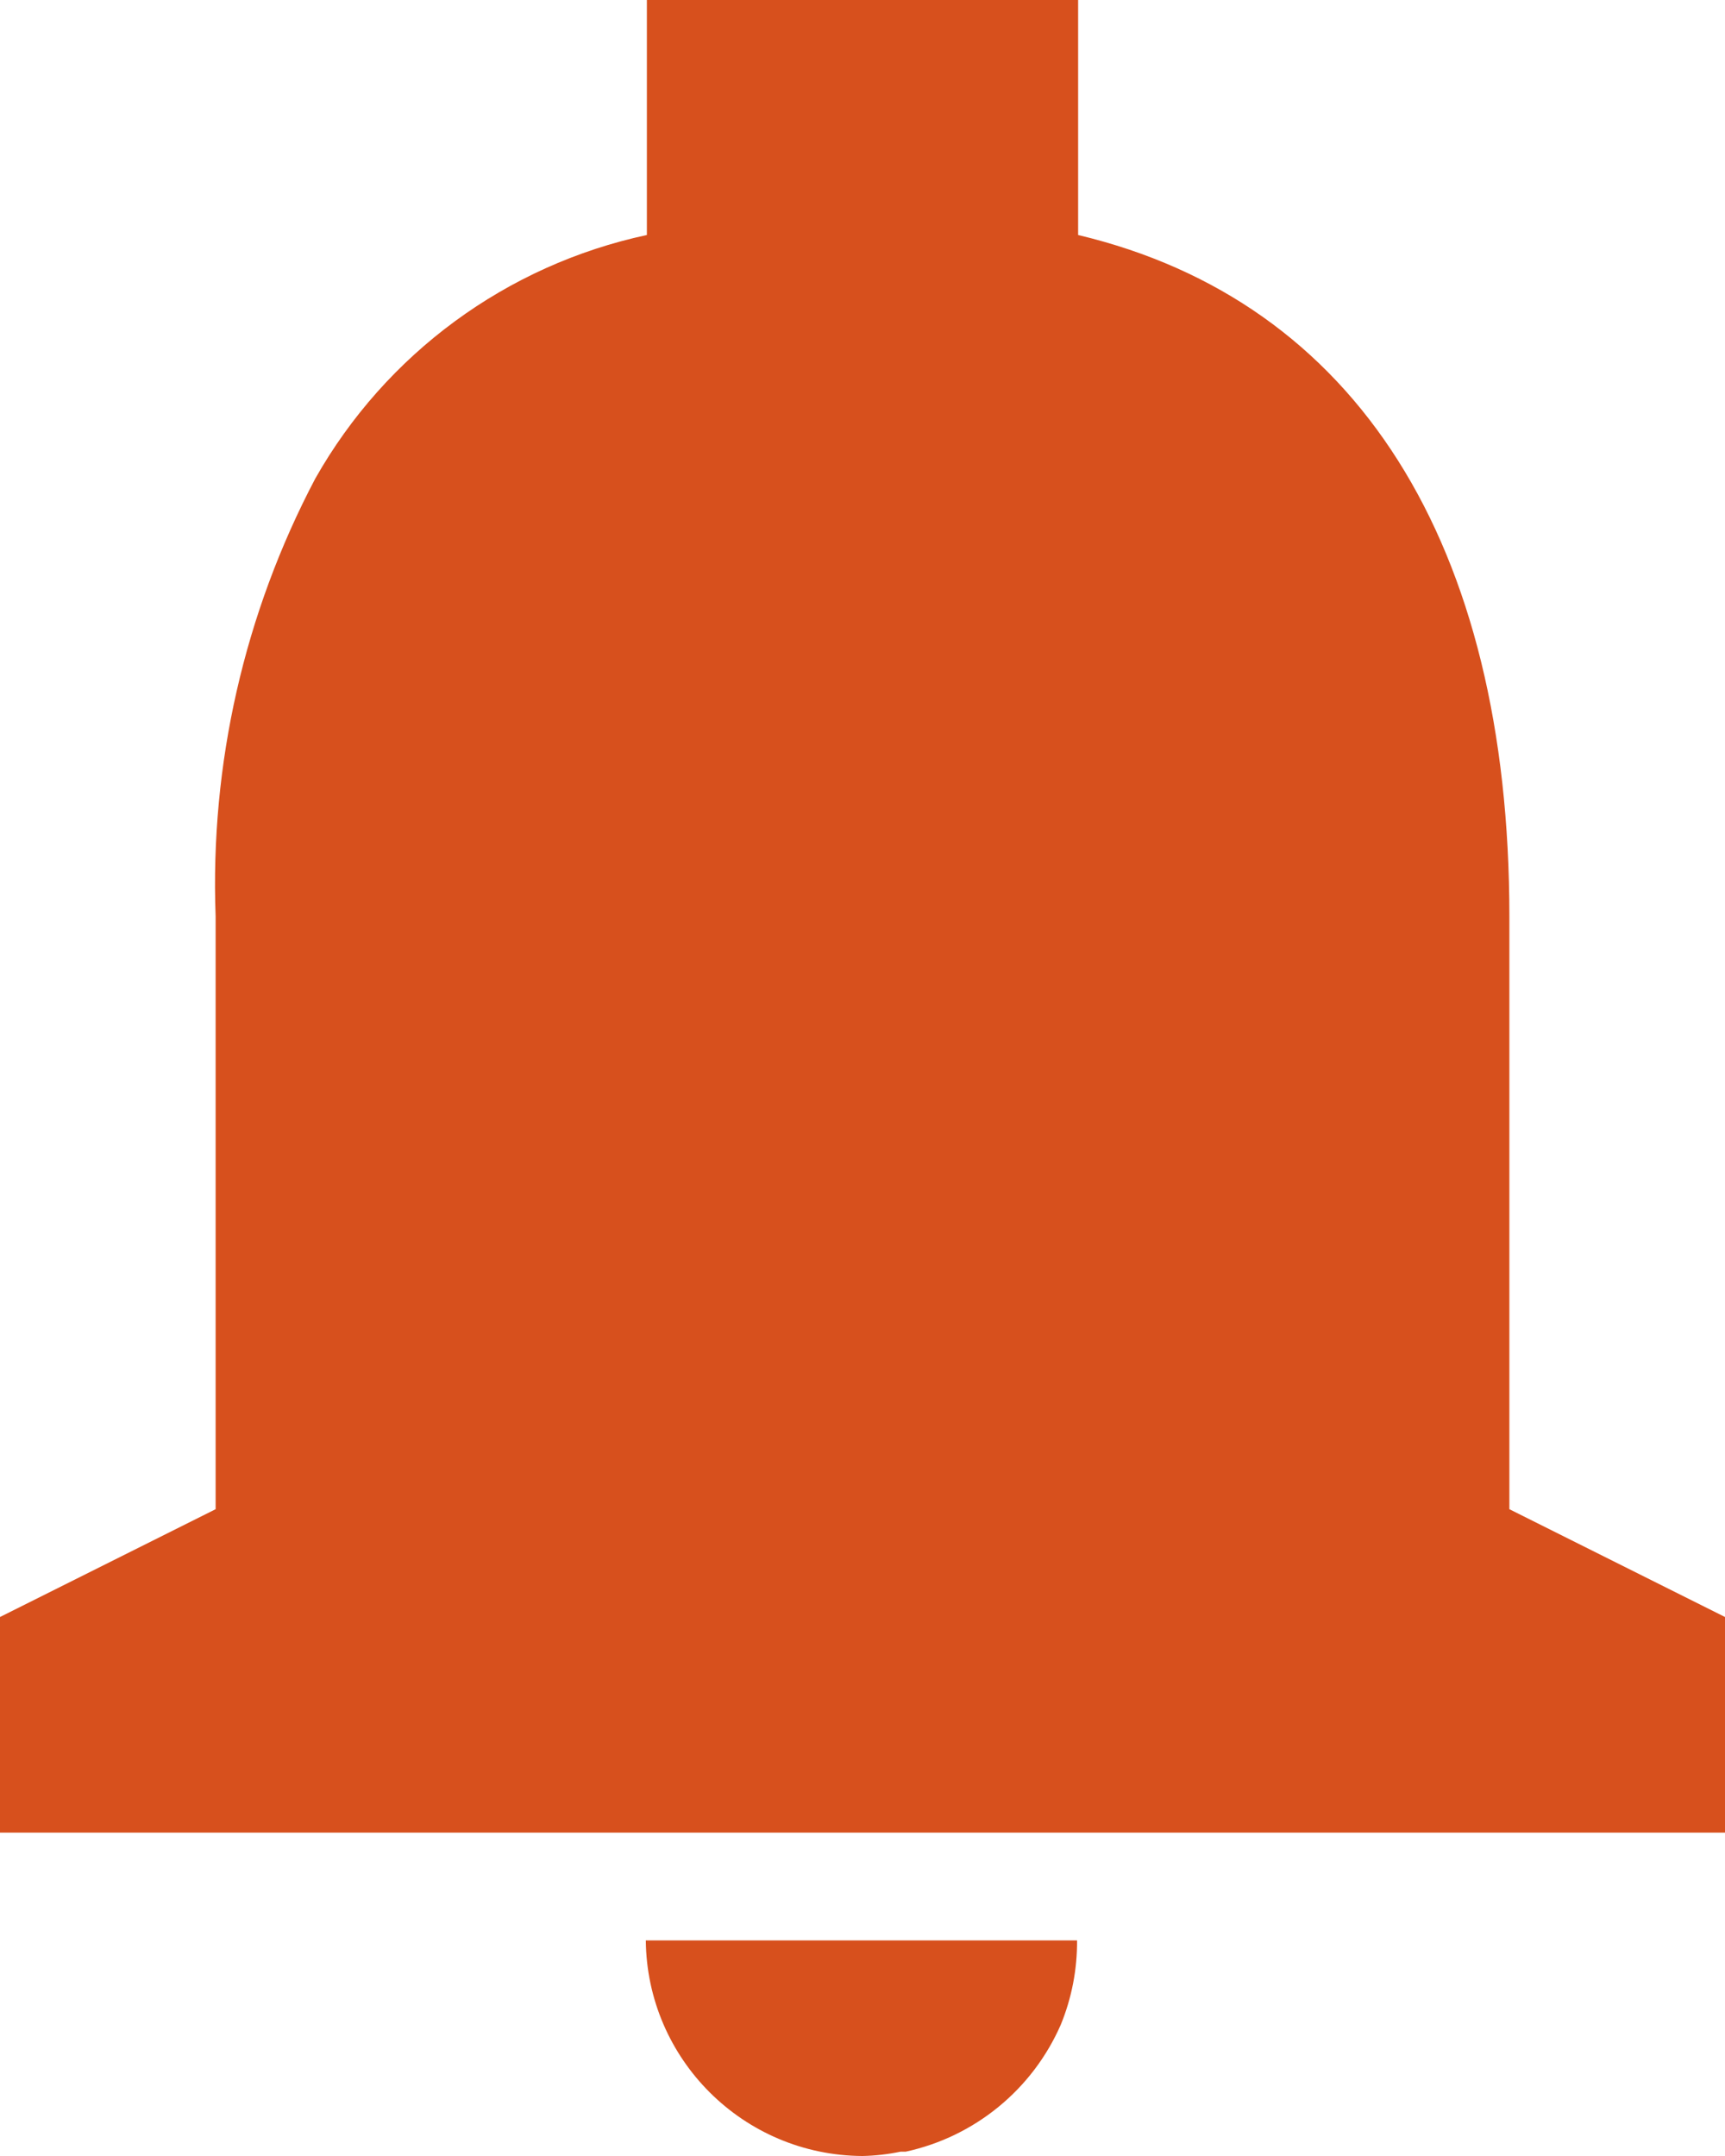 <svg width="32" height="40" viewBox="0 0 32 40" fill="none" xmlns="http://www.w3.org/2000/svg">
    <path d="M16 40C13.792 39.989 12.002 38.208 11.98 36H19.98C19.984 36.535 19.882 37.065 19.68 37.56C19.155 38.764 18.084 39.642 16.8 39.92H16.79H16.76H16.724H16.706C16.474 39.968 16.237 39.995 16 40ZM32 34H0V30L4 28V17C3.895 14.178 4.532 11.378 5.848 8.88C7.158 6.563 9.397 4.918 12 4.36V0H20V4.36C25.158 5.588 28 10.076 28 17V28L32 30V34Z"
          fill="#D7501D"/>
</svg>
